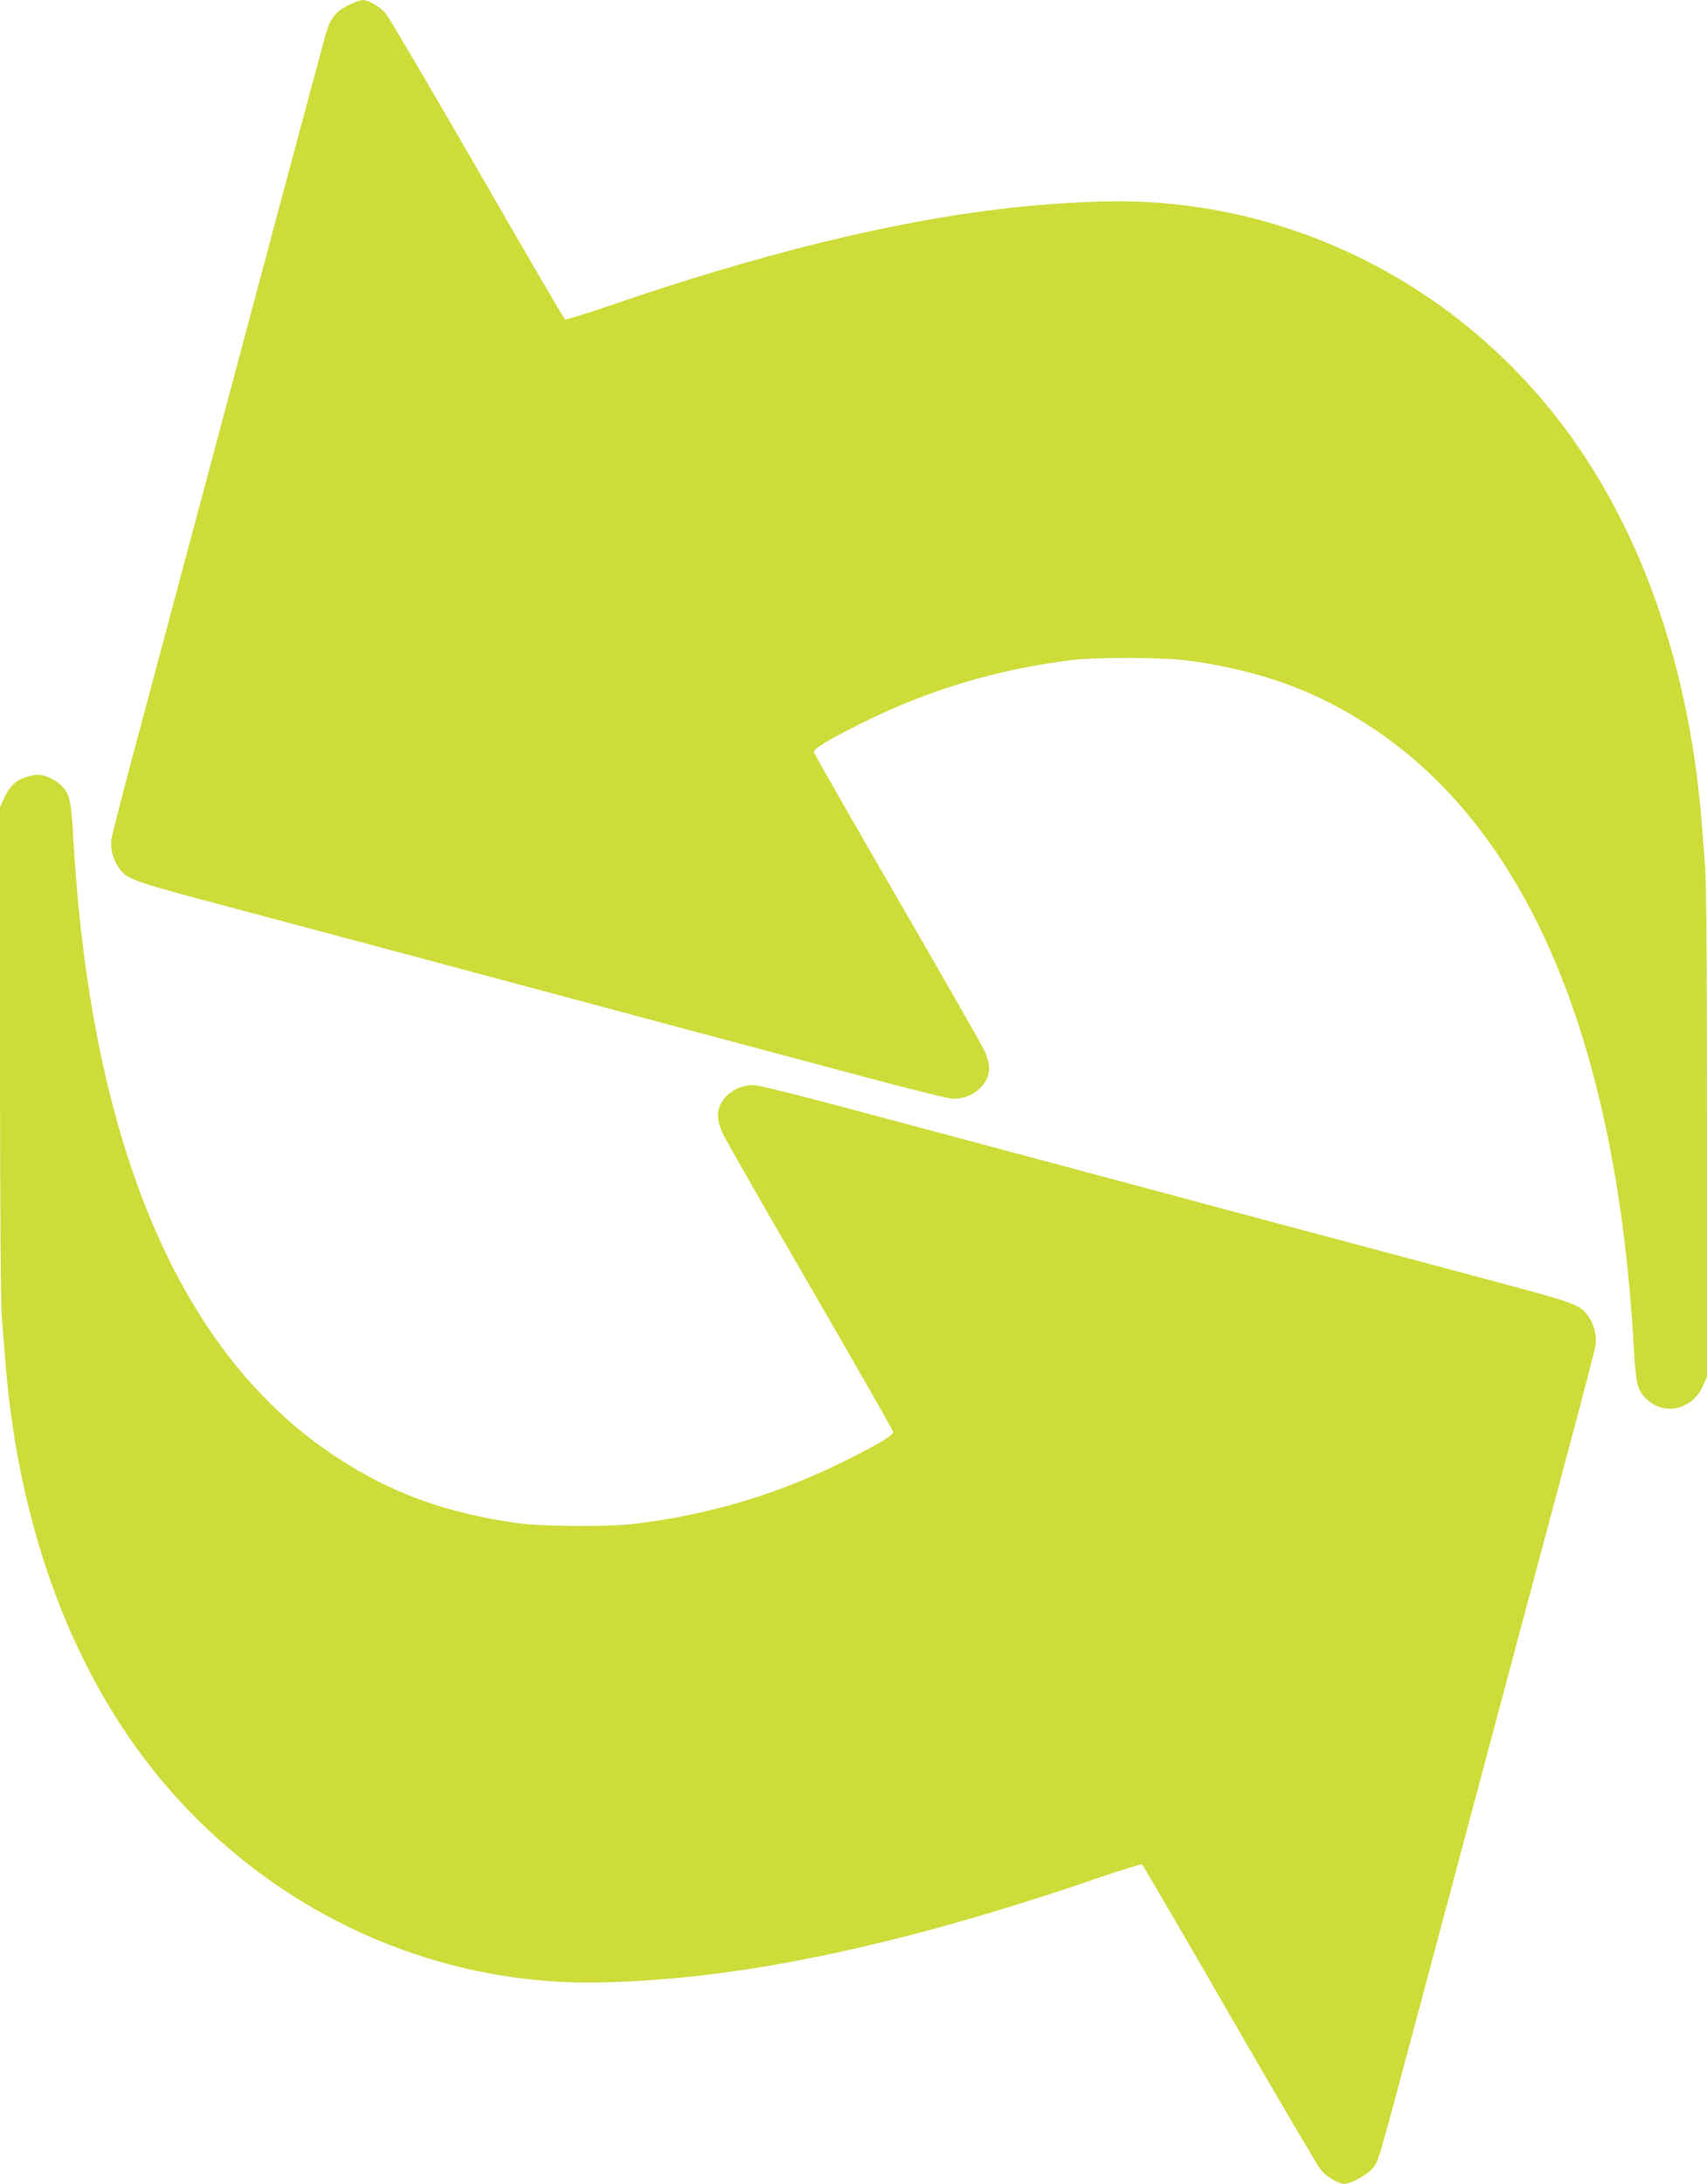 <?xml version="1.0" standalone="no"?>
<!DOCTYPE svg PUBLIC "-//W3C//DTD SVG 20010904//EN"
 "http://www.w3.org/TR/2001/REC-SVG-20010904/DTD/svg10.dtd">
<svg version="1.0" xmlns="http://www.w3.org/2000/svg"
 width="1001pt" height="1280pt" viewBox="0 0 1001 1280"
 preserveAspectRatio="xMidYMid meet">
<g transform="translate(0,1280) scale(0.1,-0.1)"
fill="#cddc39" stroke="none">
<path d="M2042 12769 c-73 -36 -104 -75 -132 -169 -10 -36 -134 -495 -274
-1020 -378 -1417 -628 -2351 -812 -3040 -91 -338 -168 -635 -171 -660 -6 -54
9 -115 40 -161 48 -72 70 -80 607 -223 278 -74 827 -221 1220 -326 1016 -272
1892 -507 2500 -669 328 -88 543 -141 573 -141 57 0 111 21 150 58 65 62 74
131 28 227 -15 33 -245 435 -511 894 -266 459 -485 842 -487 852 -5 19 75 68
273 167 393 197 798 319 1239 373 153 19 554 17 700 -5 417 -60 733 -176 1050
-384 922 -603 1444 -1835 1546 -3642 12 -218 21 -254 82 -307 106 -93 263 -51
324 85 l23 53 0 1430 c0 835 -4 1479 -10 1547 -5 64 -14 180 -20 257 -68 883
-331 1665 -763 2270 -622 869 -1611 1384 -2657 1385 -183 0 -431 -15 -650 -40
-674 -76 -1456 -268 -2357 -579 -127 -43 -235 -76 -240 -73 -6 4 -237 400
-514 881 -277 480 -519 891 -537 912 -36 41 -101 79 -136 79 -12 0 -49 -14
-84 -31z"/>
<path d="M151 8245 c-57 -18 -98 -57 -127 -123 l-24 -53 0 -1430 c0 -835 4
-1479 10 -1547 5 -64 14 -180 20 -257 68 -883 331 -1665 763 -2270 622 -869
1611 -1384 2657 -1385 183 0 431 15 650 40 674 76 1456 268 2357 579 127 43
235 76 240 73 6 -4 237 -400 514 -881 277 -480 519 -891 537 -912 35 -40 101
-79 135 -79 40 0 147 60 172 98 33 48 21 7 319 1122 378 1417 628 2351 812
3040 91 338 168 635 171 660 6 54 -9 115 -40 161 -48 72 -70 80 -607 223 -278
74 -827 221 -1220 326 -1016 272 -1892 507 -2500 669 -328 88 -543 141 -573
141 -57 0 -111 -21 -150 -58 -65 -62 -74 -131 -28 -227 15 -33 245 -435 511
-894 266 -459 485 -842 487 -852 5 -19 -75 -68 -273 -167 -393 -197 -798 -319
-1239 -373 -153 -19 -554 -17 -700 5 -417 60 -733 176 -1050 384 -922 603
-1444 1835 -1546 3642 -12 218 -21 254 -82 307 -36 31 -92 54 -132 52 -11 0
-40 -6 -64 -14z"/>
</g>
</svg>
